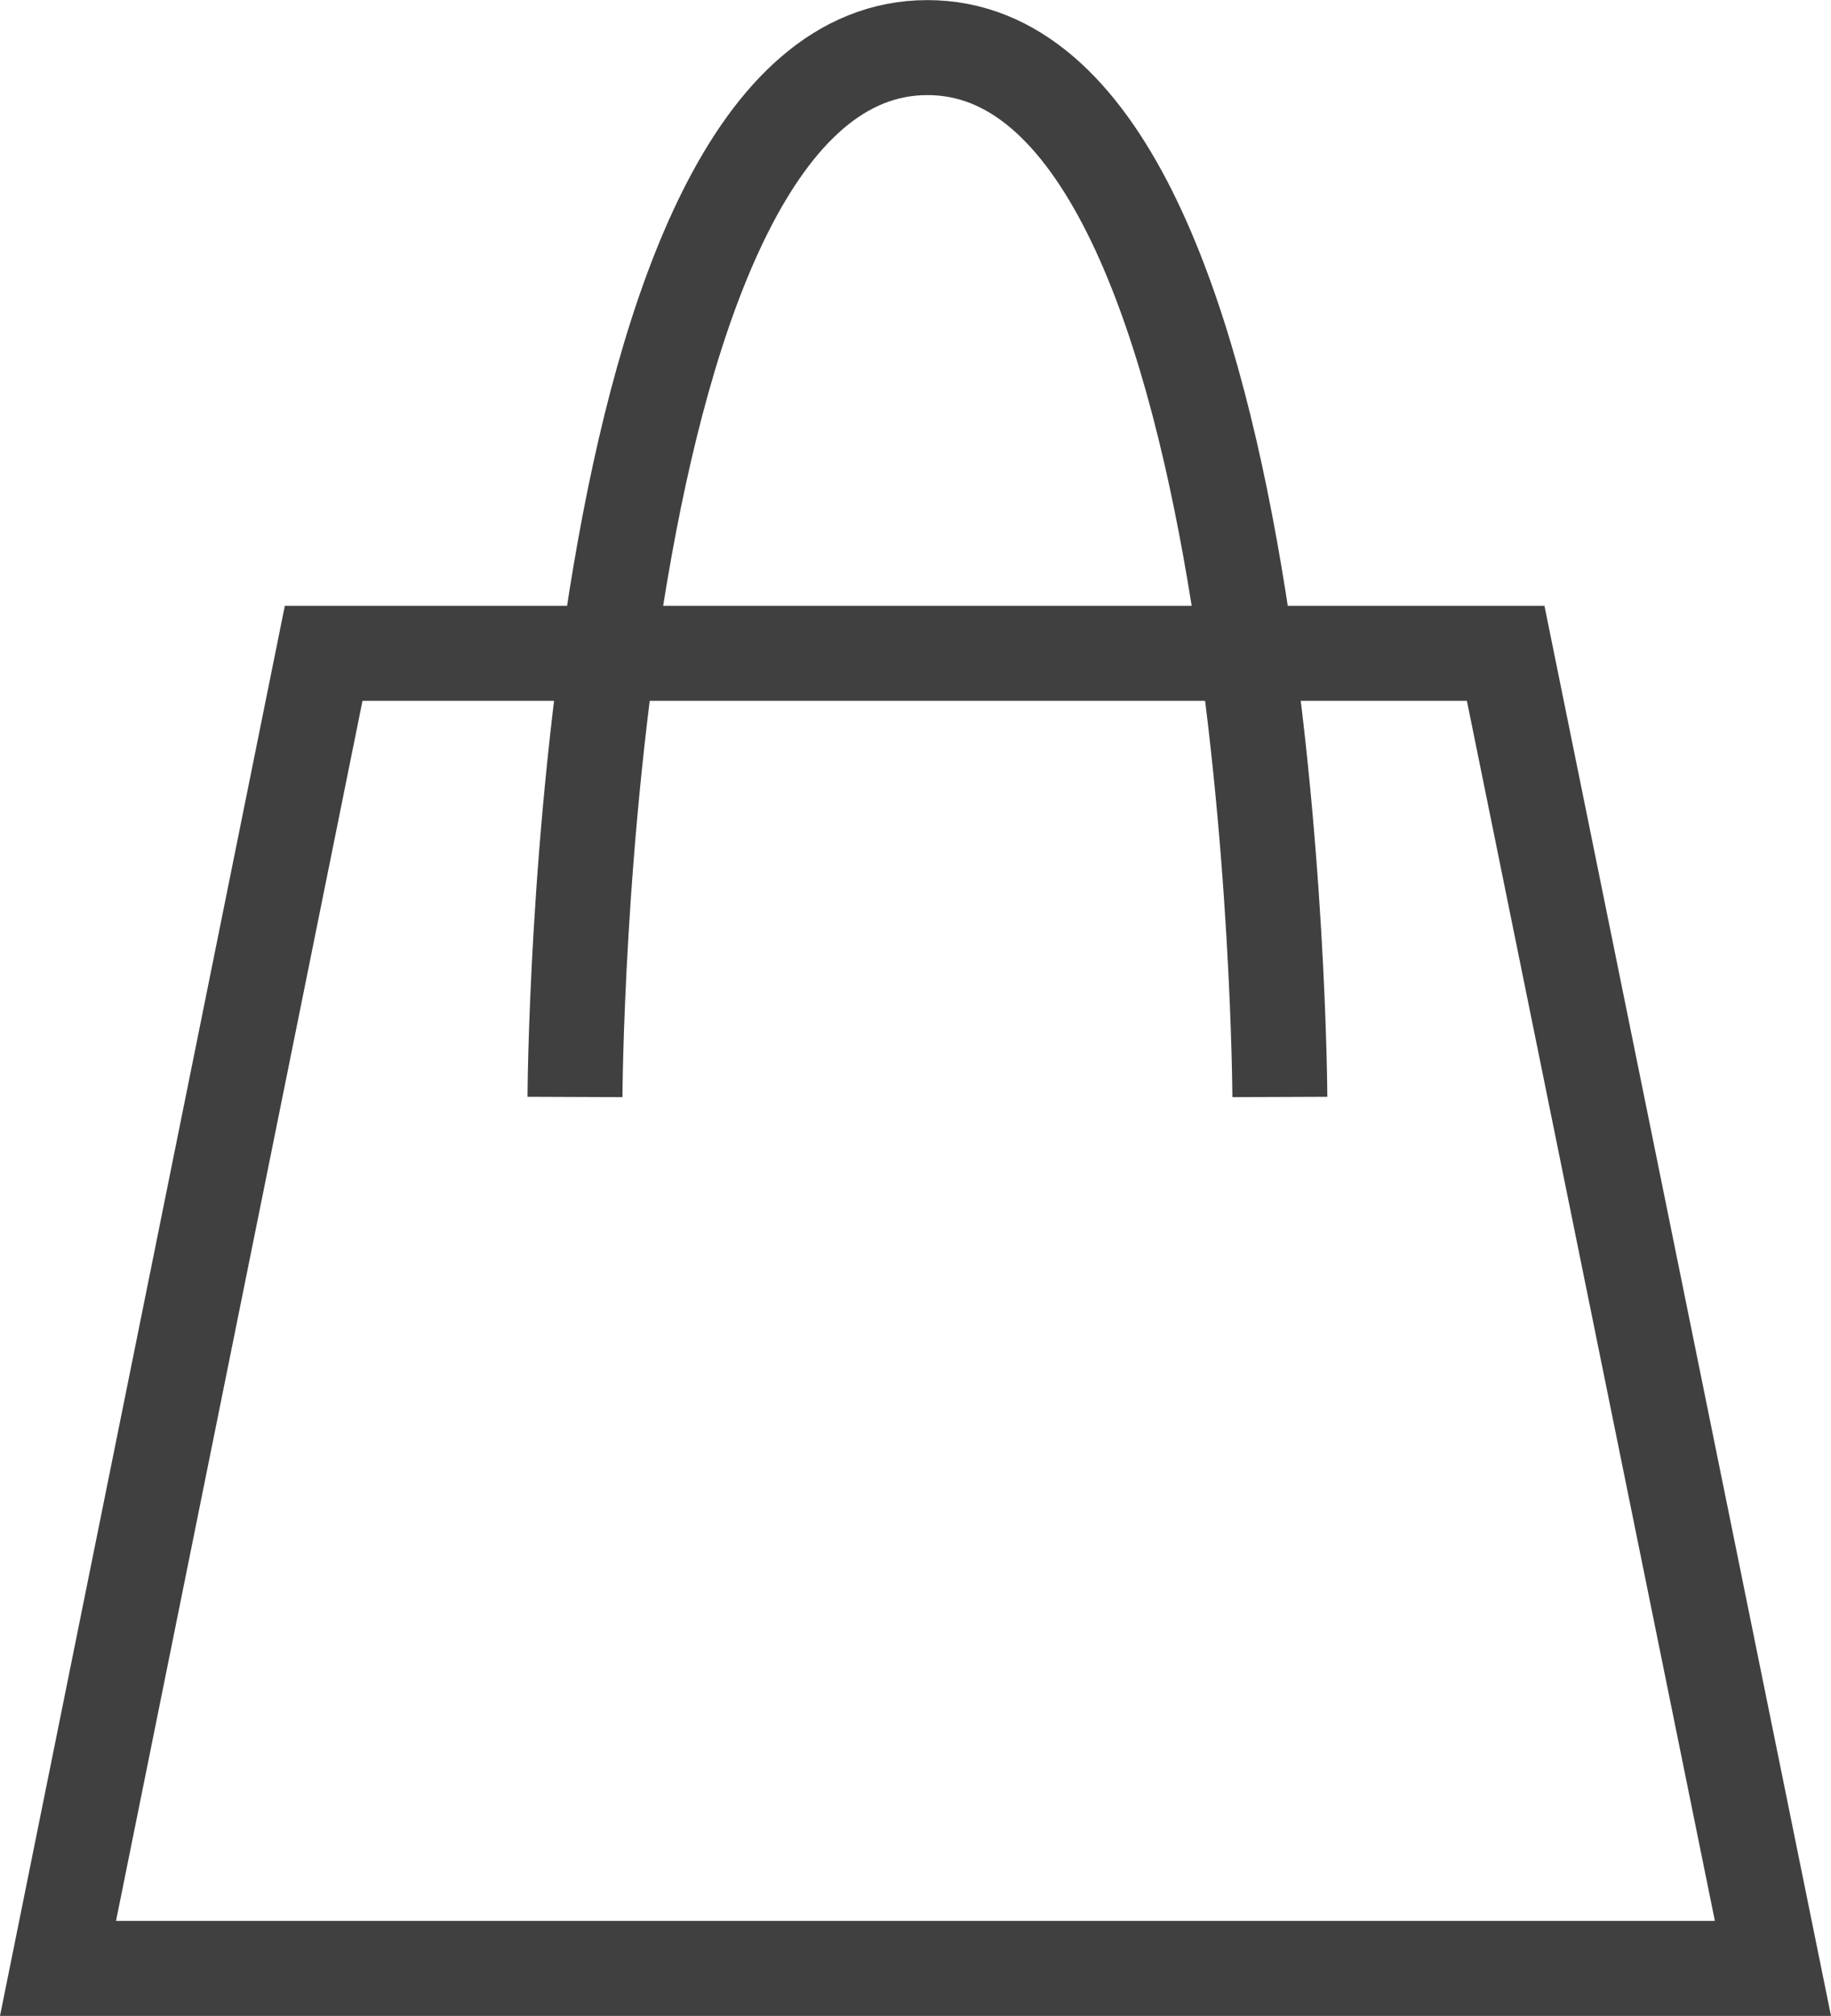 <svg xmlns="http://www.w3.org/2000/svg" width="19.285" height="21.22" viewBox="0 0 19.285 21.22">
  <g id="Group_68" data-name="Group 68" transform="translate(-1663.852 -13.579)">
    <g id="Path_53" data-name="Path 53" transform="translate(1663.852 19.956)" fill="none">
      <path d="M3,0H16.267l3.018,14.843H0Z" stroke="none"/>
      <path d="M 3.818 1 L 1.222 13.843 L 18.062 13.843 L 15.45 1 L 3.818 1 M 3 -2.86102294921875e-06 L 16.267 -2.86102294921875e-06 L 19.285 14.843 L -3.814697265625e-06 14.843 L 3 -2.86102294921875e-06 Z" stroke="none" fill="#404040"/>
    </g>
    <path id="Path_54" data-name="Path 54" d="M-8025-7420.628s.043-11.046,3.712-11.046,3.712,11.046,3.712,11.046" transform="translate(9694.908 7445.754)" fill="none" stroke="#404040" stroke-width="1"/>
  </g>
</svg>
